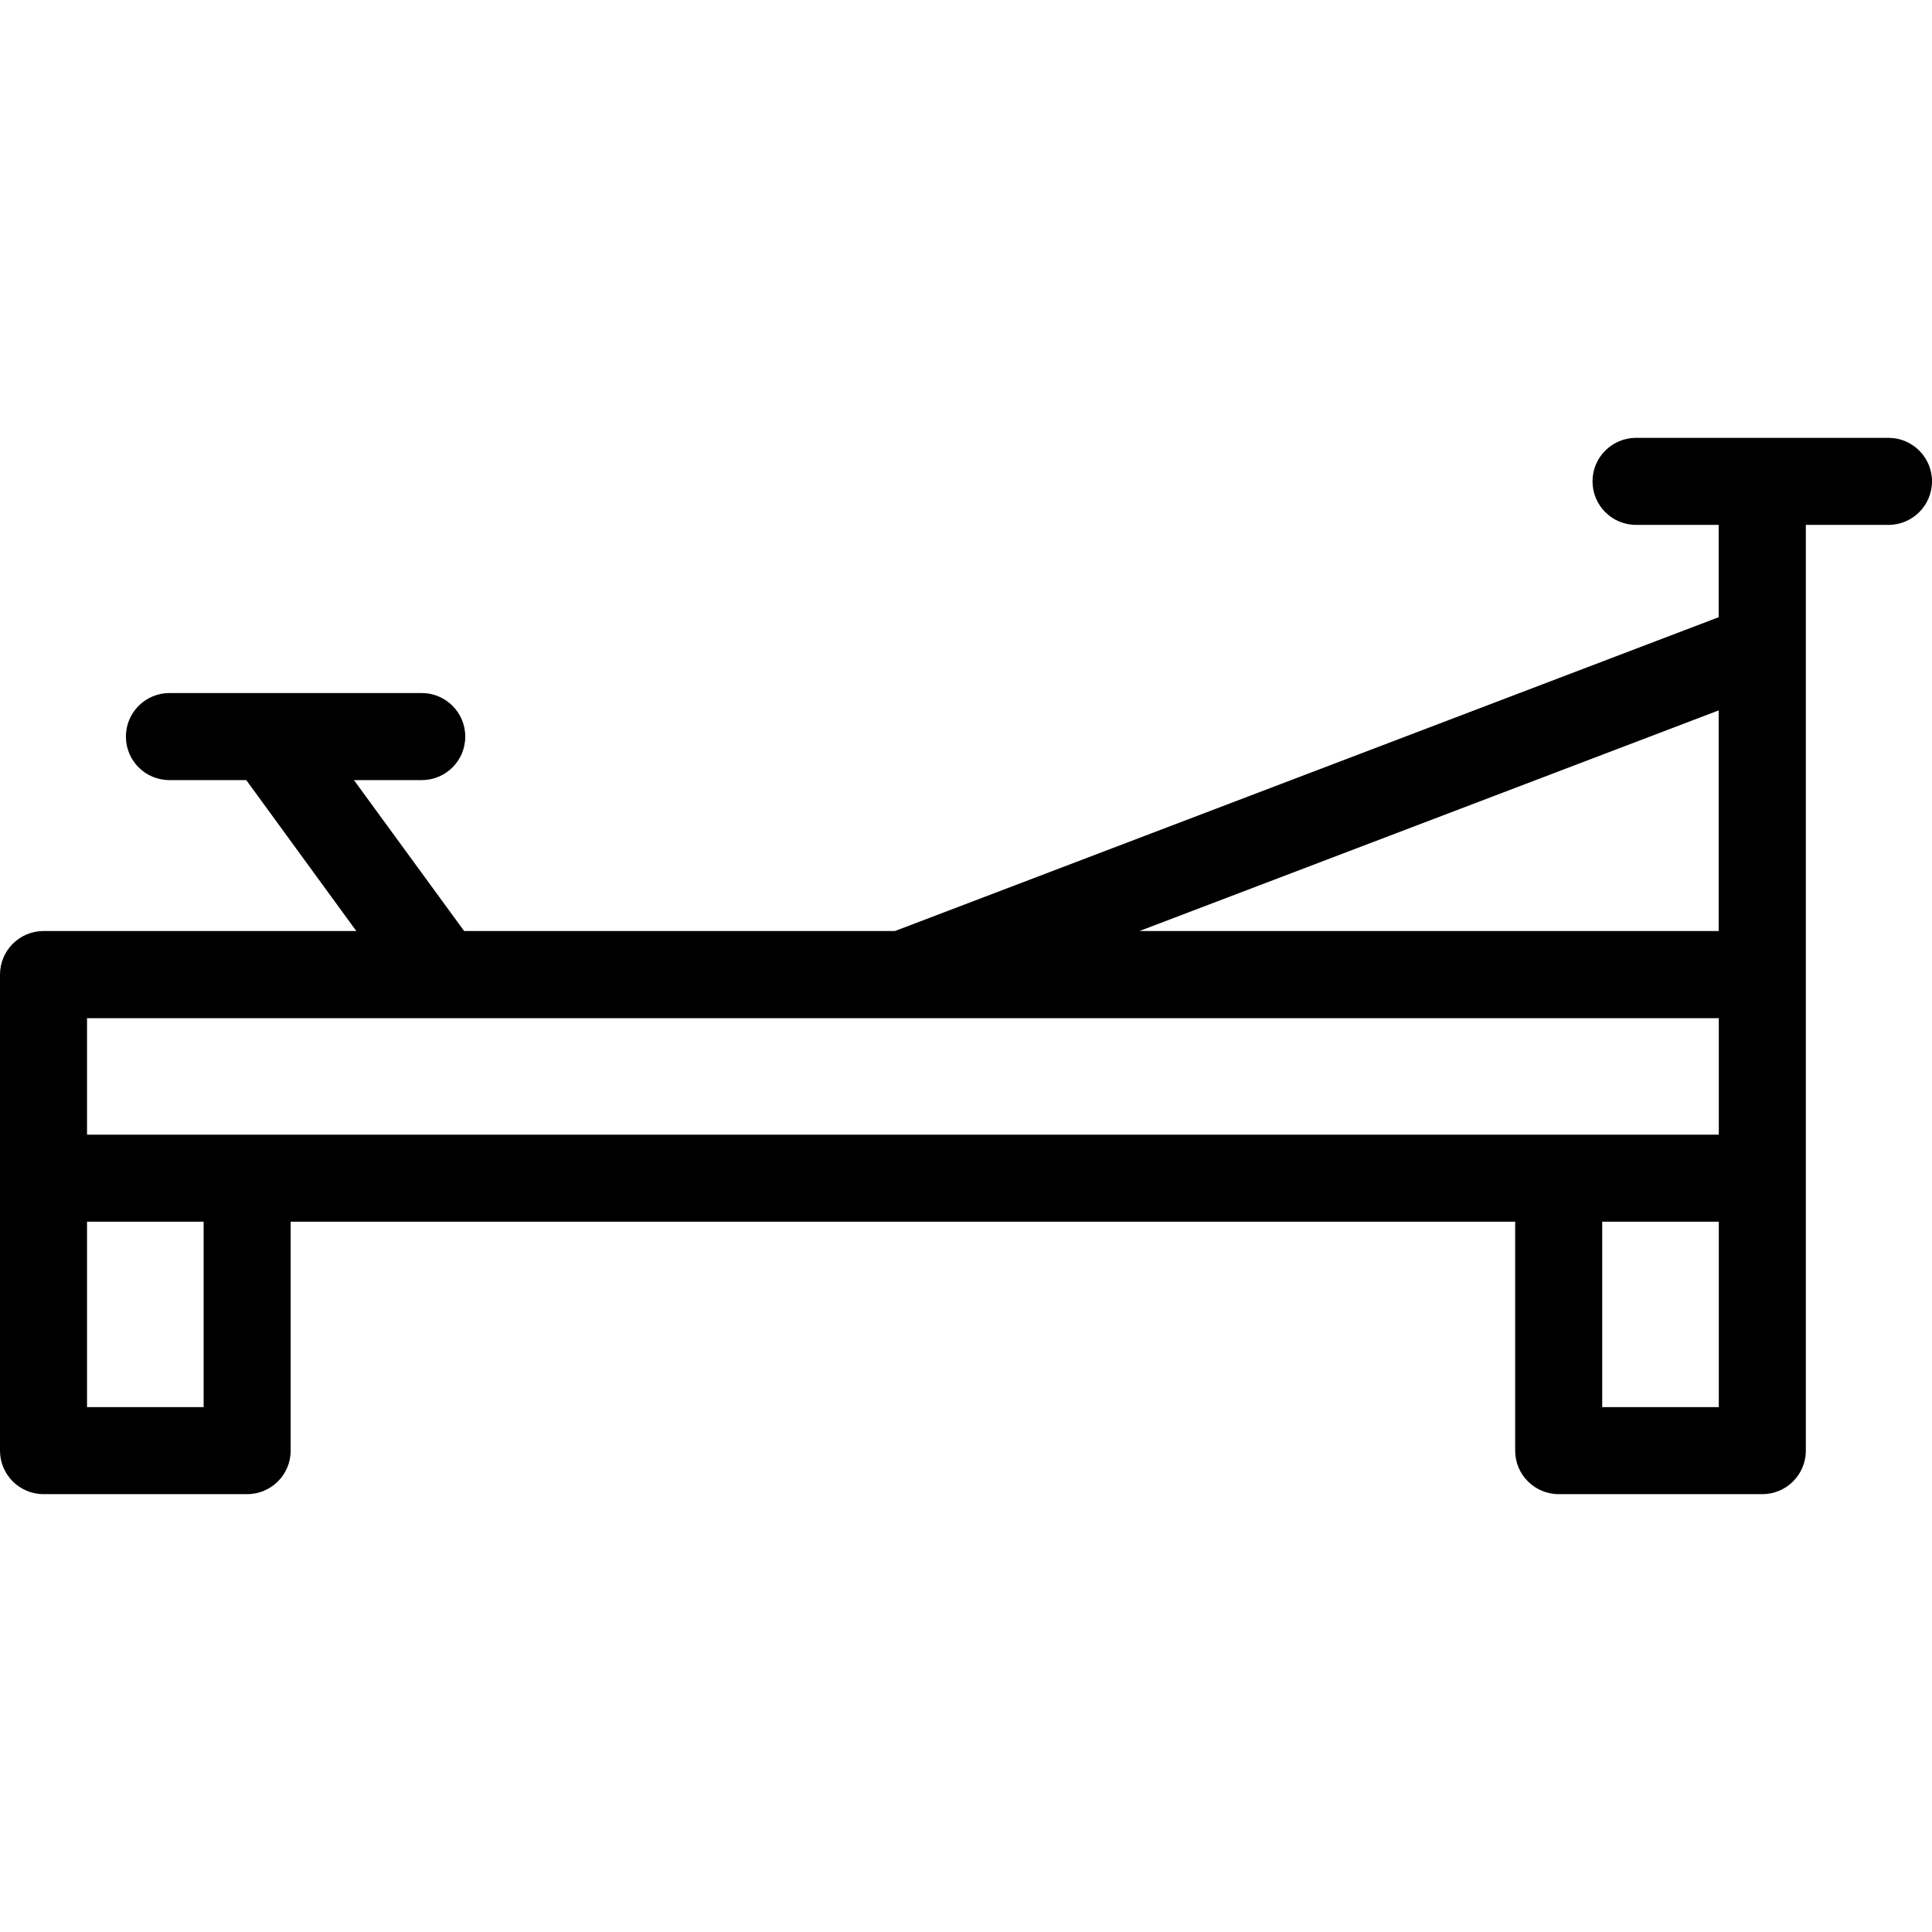 <?xml version="1.0" encoding="UTF-8"?>
<svg xmlns="http://www.w3.org/2000/svg" xmlns:xlink="http://www.w3.org/1999/xlink" width="60px" height="60px" viewBox="0 0 60 60" version="1.1">
<g id="surface1">
<path style=" stroke:none;fill-rule:nonzero;fill:rgb(0%,0%,0%);fill-opacity:1;" d="M 58.648 13.598 L 54.758 13.598 C 54.738 13.598 54.719 13.598 54.699 13.598 L 50.809 13.598 C 50.062 13.598 49.457 14.203 49.457 14.949 C 49.457 15.695 50.062 16.301 50.809 16.301 L 53.375 16.301 L 53.375 19.168 L 27.793 28.914 L 14.414 28.914 L 10.992 24.227 L 13.098 24.227 C 13.844 24.227 14.449 23.625 14.449 22.875 C 14.449 22.129 13.844 21.523 13.098 21.523 L 8.363 21.523 C 8.344 21.523 8.32 21.523 8.301 21.523 L 5.262 21.523 C 4.516 21.523 3.91 22.129 3.91 22.875 C 3.91 23.625 4.516 24.227 5.262 24.227 L 7.648 24.227 L 11.066 28.914 L 1.352 28.914 C 0.605 28.914 0 29.52 0 30.27 L 0 45.051 C 0 45.797 0.605 46.402 1.352 46.402 L 7.676 46.402 C 8.422 46.402 9.027 45.797 9.027 45.051 L 9.027 37.941 L 47.055 37.941 L 47.055 45.051 C 47.055 45.797 47.66 46.402 48.406 46.402 L 54.73 46.402 C 55.477 46.402 56.082 45.797 56.082 45.051 L 56.082 30.27 C 56.082 30.258 56.082 30.25 56.082 30.238 L 56.082 20.133 C 56.082 20.109 56.082 20.09 56.082 20.07 L 56.082 16.301 L 58.648 16.301 C 59.395 16.301 60 15.695 60 14.949 C 60 14.203 59.395 13.598 58.648 13.598 Z M 53.375 22.062 L 53.375 28.914 L 35.387 28.914 Z M 6.324 43.699 L 2.703 43.699 L 2.703 37.941 L 6.324 37.941 Z M 53.379 43.699 L 49.758 43.699 L 49.758 37.941 L 53.379 37.941 Z M 53.379 35.238 L 2.703 35.238 L 2.703 31.621 L 13.711 31.621 C 13.723 31.621 13.73 31.621 13.742 31.621 L 28.012 31.621 C 28.031 31.621 28.051 31.621 28.07 31.621 L 53.379 31.621 Z M 53.379 35.238 "/>
</g>
</svg>
